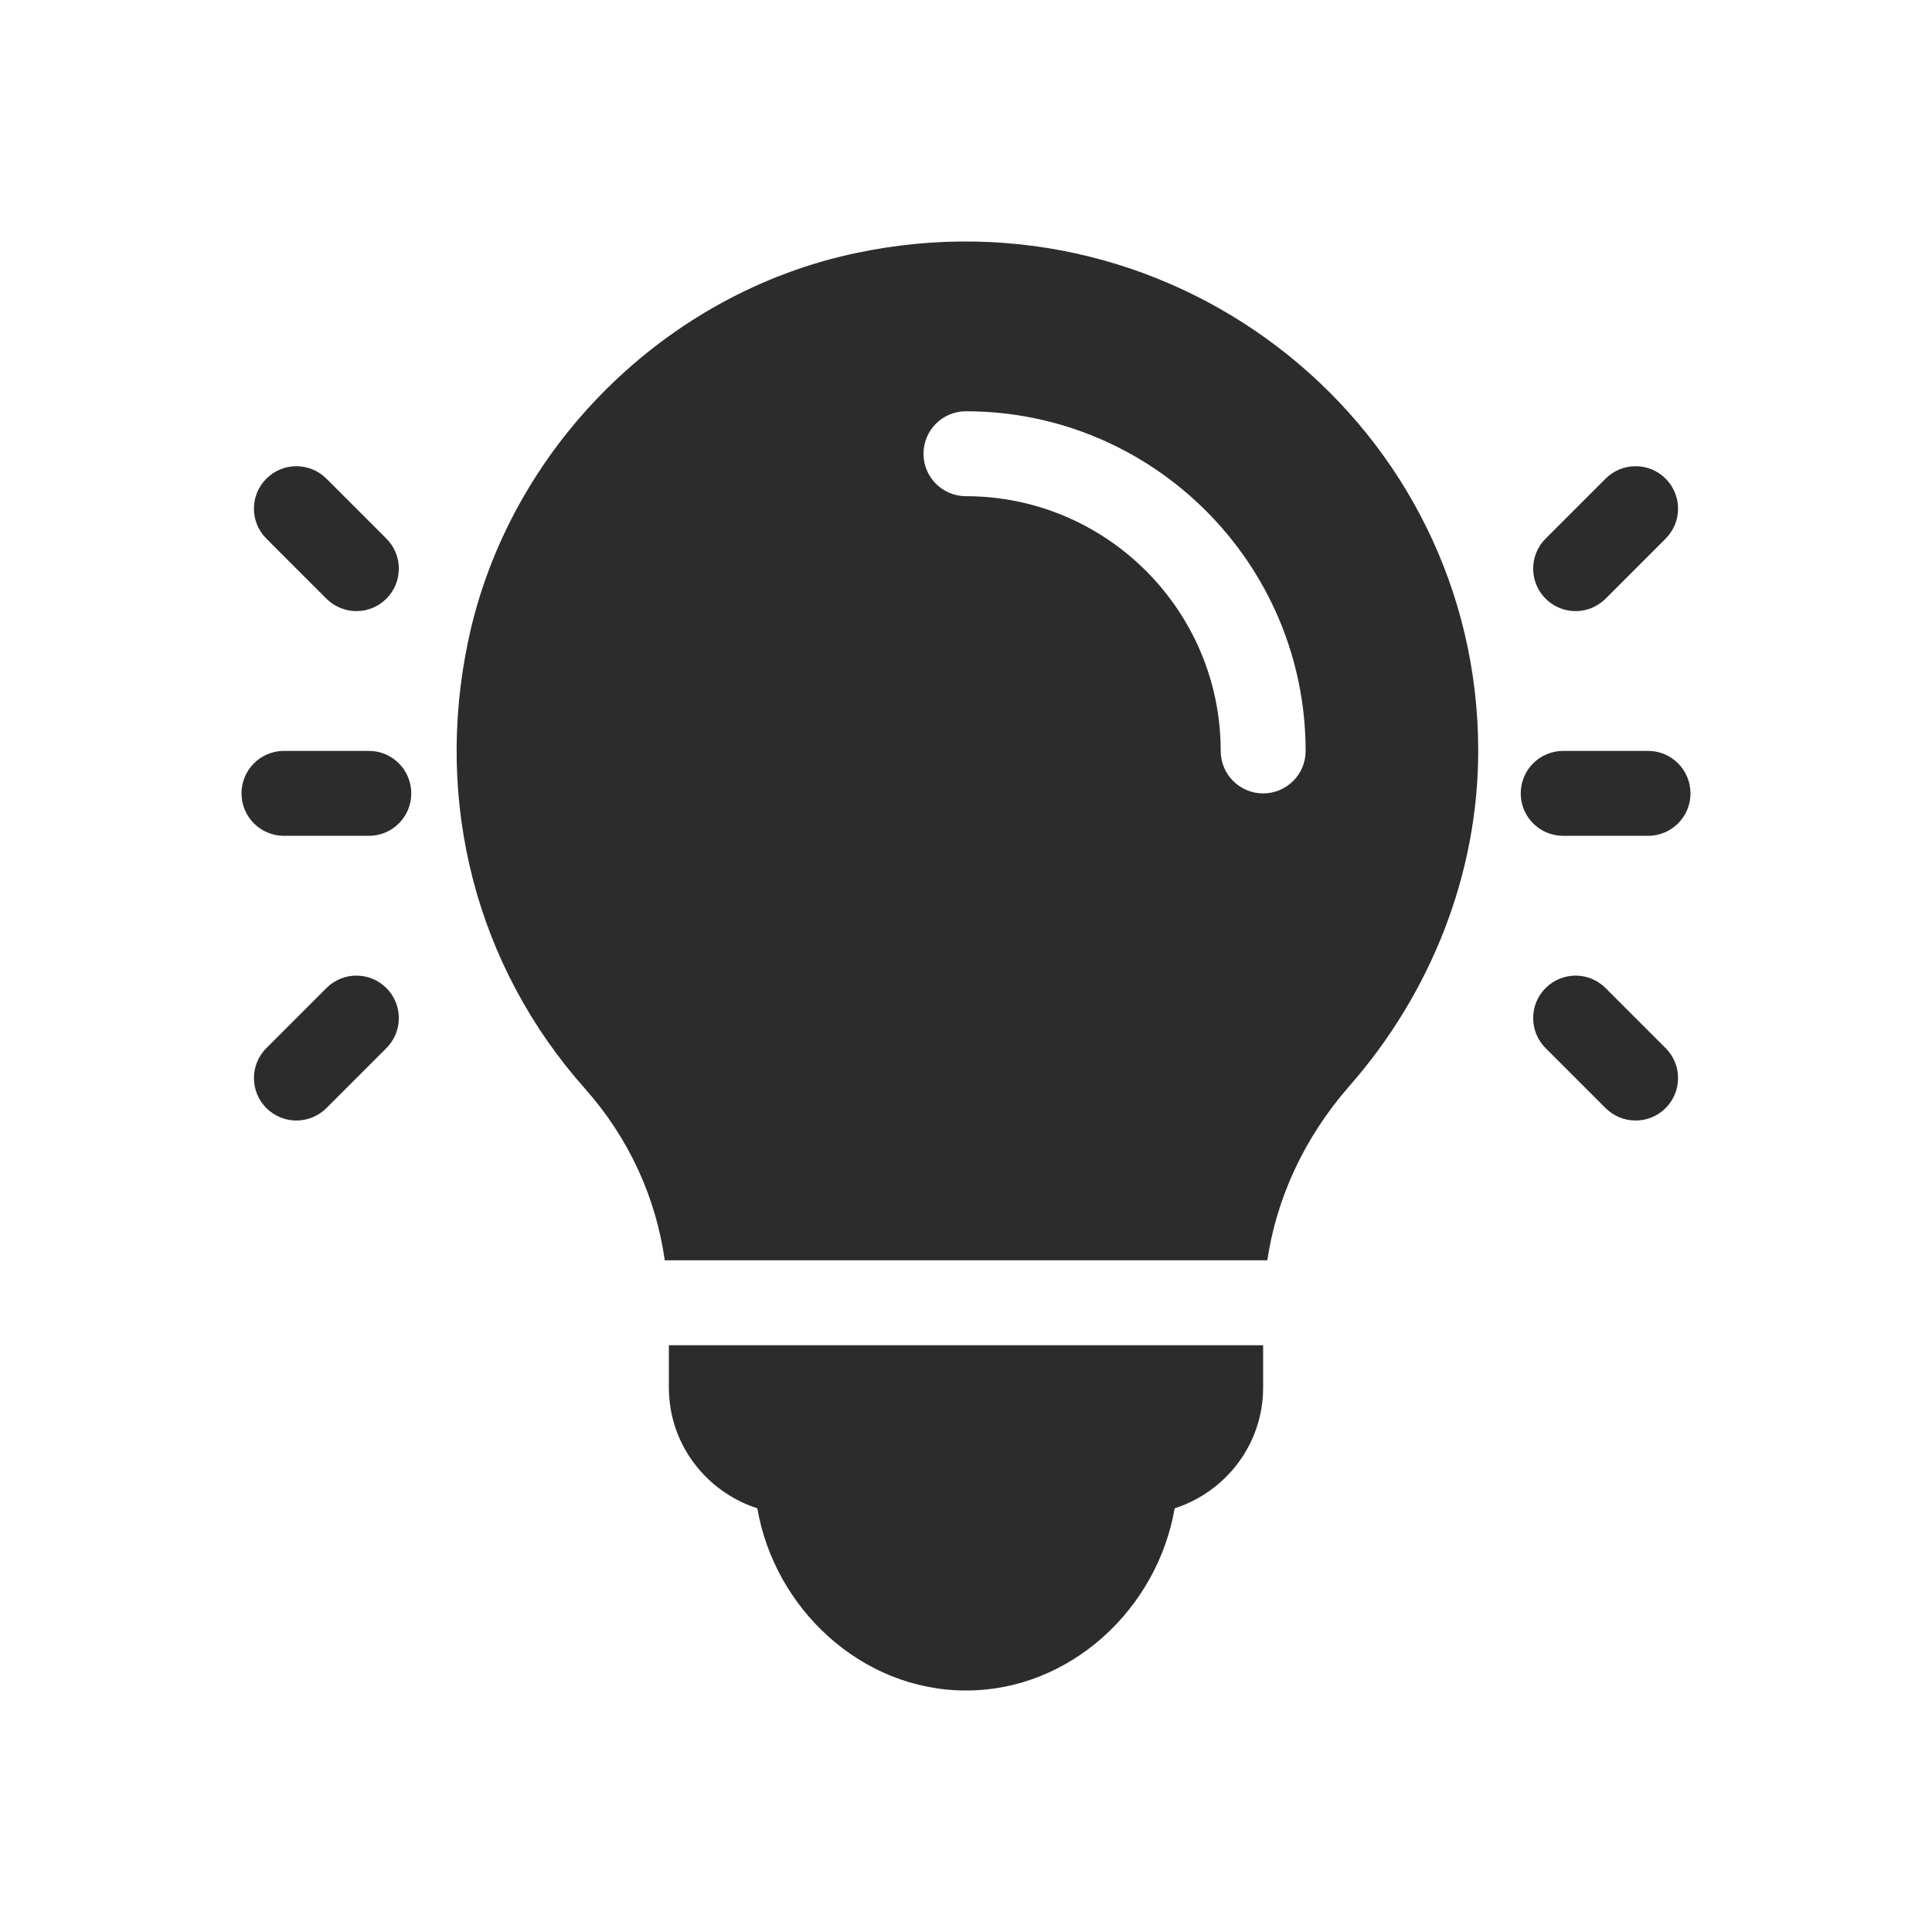 <svg width="24" height="24" viewBox="0 0 24 24" fill="none" xmlns="http://www.w3.org/2000/svg">
<path d="M8.309 16.711V17.238C8.309 17.941 8.773 18.532 9.408 18.737C9.621 19.979 10.698 21 12 21C13.302 21 14.379 19.979 14.592 18.737C15.227 18.532 15.691 17.941 15.691 17.238V16.711H8.309Z" fill="#2C2C2C"/>
<path d="M10.641 3.142C8.261 3.639 6.322 5.571 5.818 7.951C5.389 9.975 5.918 12.007 7.269 13.526C7.816 14.141 8.149 14.883 8.258 15.656H15.743C15.857 14.887 16.2 14.133 16.762 13.492C17.772 12.34 18.363 10.861 18.363 9.328C18.363 5.314 14.646 2.299 10.641 3.142ZM15.691 9.856C15.4 9.856 15.164 9.62 15.164 9.328C15.164 7.583 13.744 6.164 11.999 6.164C11.708 6.164 11.472 5.928 11.472 5.637C11.472 5.345 11.708 5.109 11.999 5.109C14.326 5.109 16.219 7.002 16.219 9.328C16.219 9.62 15.983 9.856 15.691 9.856Z" fill="#2C2C2C"/>
<path d="M4.582 9.328H3.527C3.236 9.328 3 9.564 3 9.856C3 10.147 3.236 10.383 3.527 10.383H4.582C4.874 10.383 5.109 10.147 5.109 9.856C5.109 9.564 4.874 9.328 4.582 9.328Z" fill="#2C2C2C"/>
<path d="M4.8 6.691L4.055 5.946C3.849 5.74 3.515 5.74 3.309 5.946C3.103 6.152 3.103 6.486 3.309 6.691L4.055 7.437C4.261 7.643 4.594 7.643 4.8 7.437C5.006 7.231 5.006 6.897 4.8 6.691Z" fill="#2C2C2C"/>
<path d="M4.8 12.274C4.594 12.068 4.261 12.068 4.055 12.274L3.309 13.02C3.103 13.226 3.103 13.559 3.309 13.765C3.515 13.971 3.849 13.971 4.055 13.765L4.8 13.02C5.006 12.814 5.006 12.48 4.8 12.274Z" fill="#2C2C2C"/>
<path d="M20.473 9.328H19.418C19.127 9.328 18.891 9.564 18.891 9.856C18.891 10.147 19.127 10.383 19.418 10.383H20.473C20.764 10.383 21 10.147 21 9.856C21 9.564 20.764 9.328 20.473 9.328Z" fill="#2C2C2C"/>
<path d="M20.691 5.946C20.485 5.74 20.151 5.74 19.945 5.946L19.2 6.691C18.994 6.897 18.994 7.231 19.2 7.437C19.406 7.643 19.739 7.643 19.945 7.437L20.691 6.691C20.897 6.486 20.897 6.152 20.691 5.946Z" fill="#2C2C2C"/>
<path d="M20.691 13.02L19.945 12.274C19.739 12.068 19.406 12.068 19.2 12.274C18.994 12.48 18.994 12.814 19.2 13.02L19.945 13.765C20.151 13.971 20.485 13.971 20.691 13.765C20.897 13.559 20.897 13.226 20.691 13.02Z" fill="#2C2C2C"/>
</svg>
